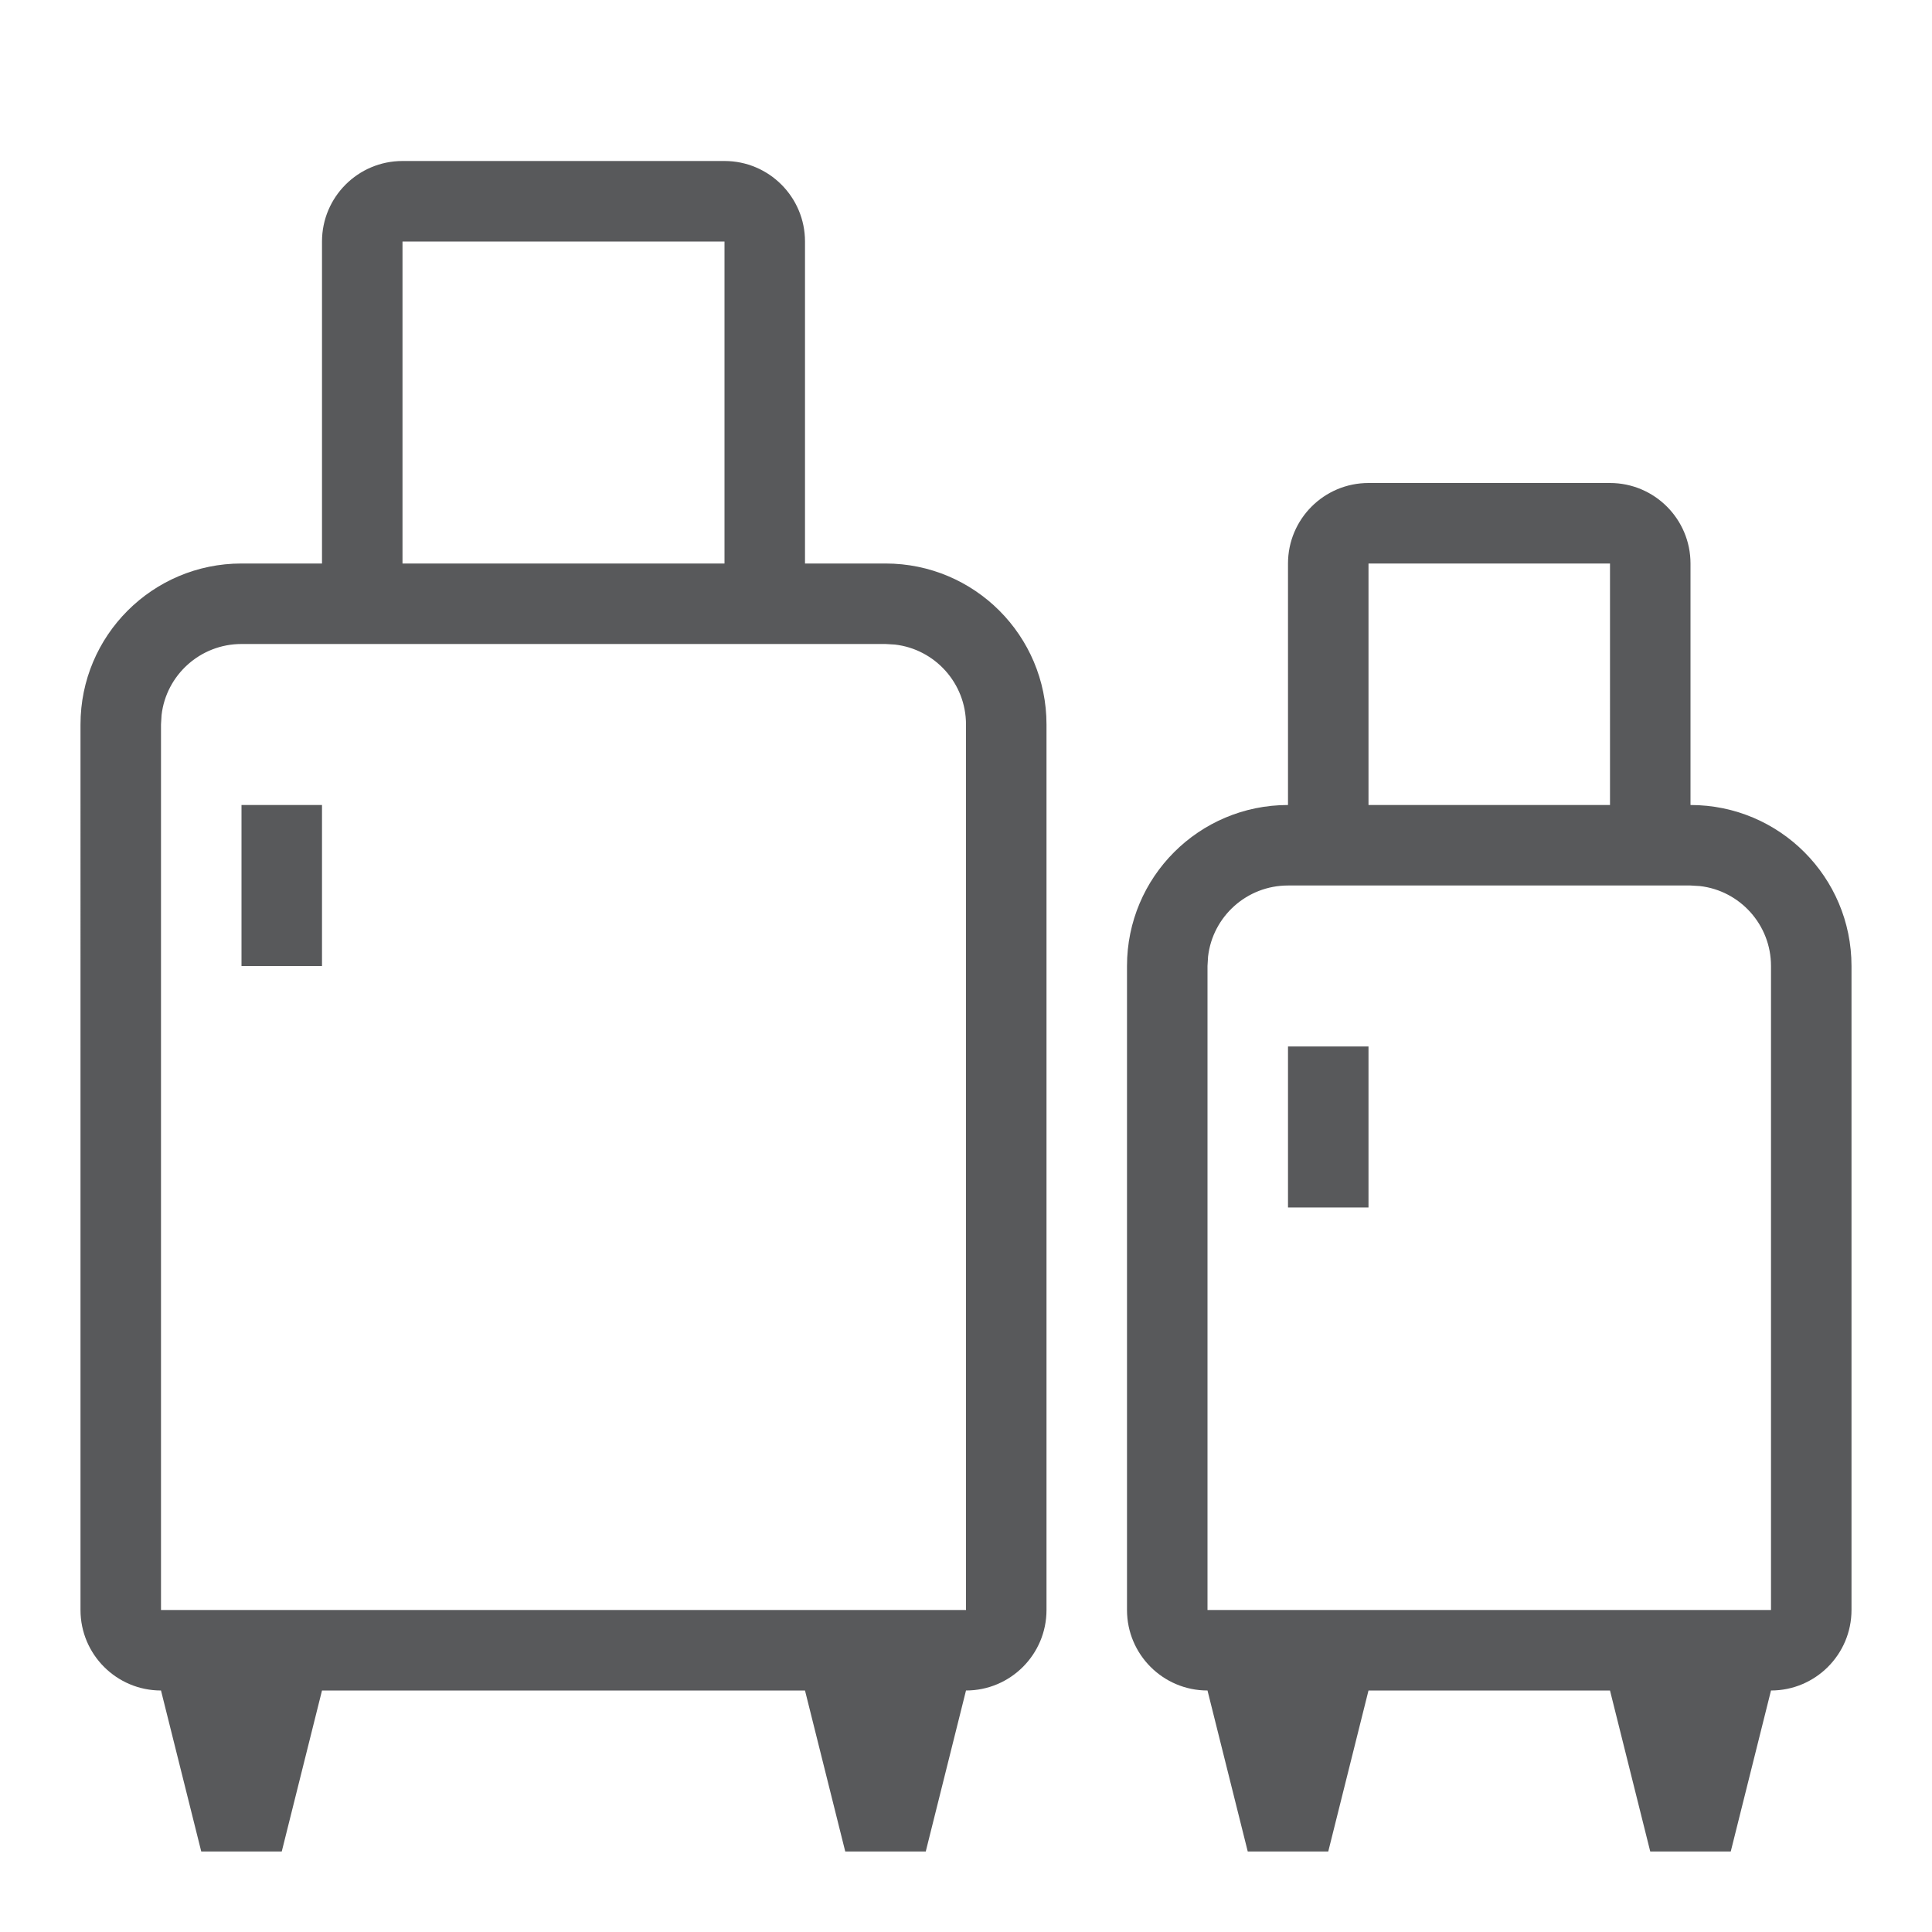 <svg xmlns="http://www.w3.org/2000/svg" width="24" height="24" viewBox="0 0 24 24">
    <g fill="none" fill-rule="evenodd">
        <g>
            <g>
                <g>
                    <g>
                        <path d="M0 0H24V24H0z" transform="translate(-1042 -475) translate(711 307) translate(290 168) translate(41)"/>
                        <path fill="#58595B" d="M9 2c.552 0 1 .448 1 1v4h1c1.105 0 2 .895 2 2v11c0 .552-.448 1-1 1l-.5 2h-1l-.5-2H4l-.5 2h-1L2 21c-.552 0-1-.448-1-1V9c0-1.105.895-2 2-2h1V3c0-.552.448-1 1-1h4zm11 4c.552 0 1 .448 1 1v3c1.105 0 2 .895 2 2v8c0 .552-.448 1-1 1l-.5 2h-1l-.5-2h-3l-.5 2h-1l-.5-2c-.552 0-1-.448-1-1v-8c0-1.105.895-2 2-2V7c0-.552.448-1 1-1h3zm-9 2H3c-.513 0-.936.386-.993.883L2 9v11h10V9c0-.513-.386-.936-.883-.993L11 8zm10 3h-5c-.513 0-.936.386-.993.883L15 12v8h7v-8c0-.513-.386-.936-.883-.993L21 11zm-4 2v2h-1v-2h1zM4 10v2H3v-2h1zm16-3h-3v3h3V7zM9 3H5v4h4V3z" transform="translate(-1042 -475) translate(711 307) translate(290 168) translate(41)"/>
                    </g>
                </g>
            </g>
        </g>
    </g>
</svg>

